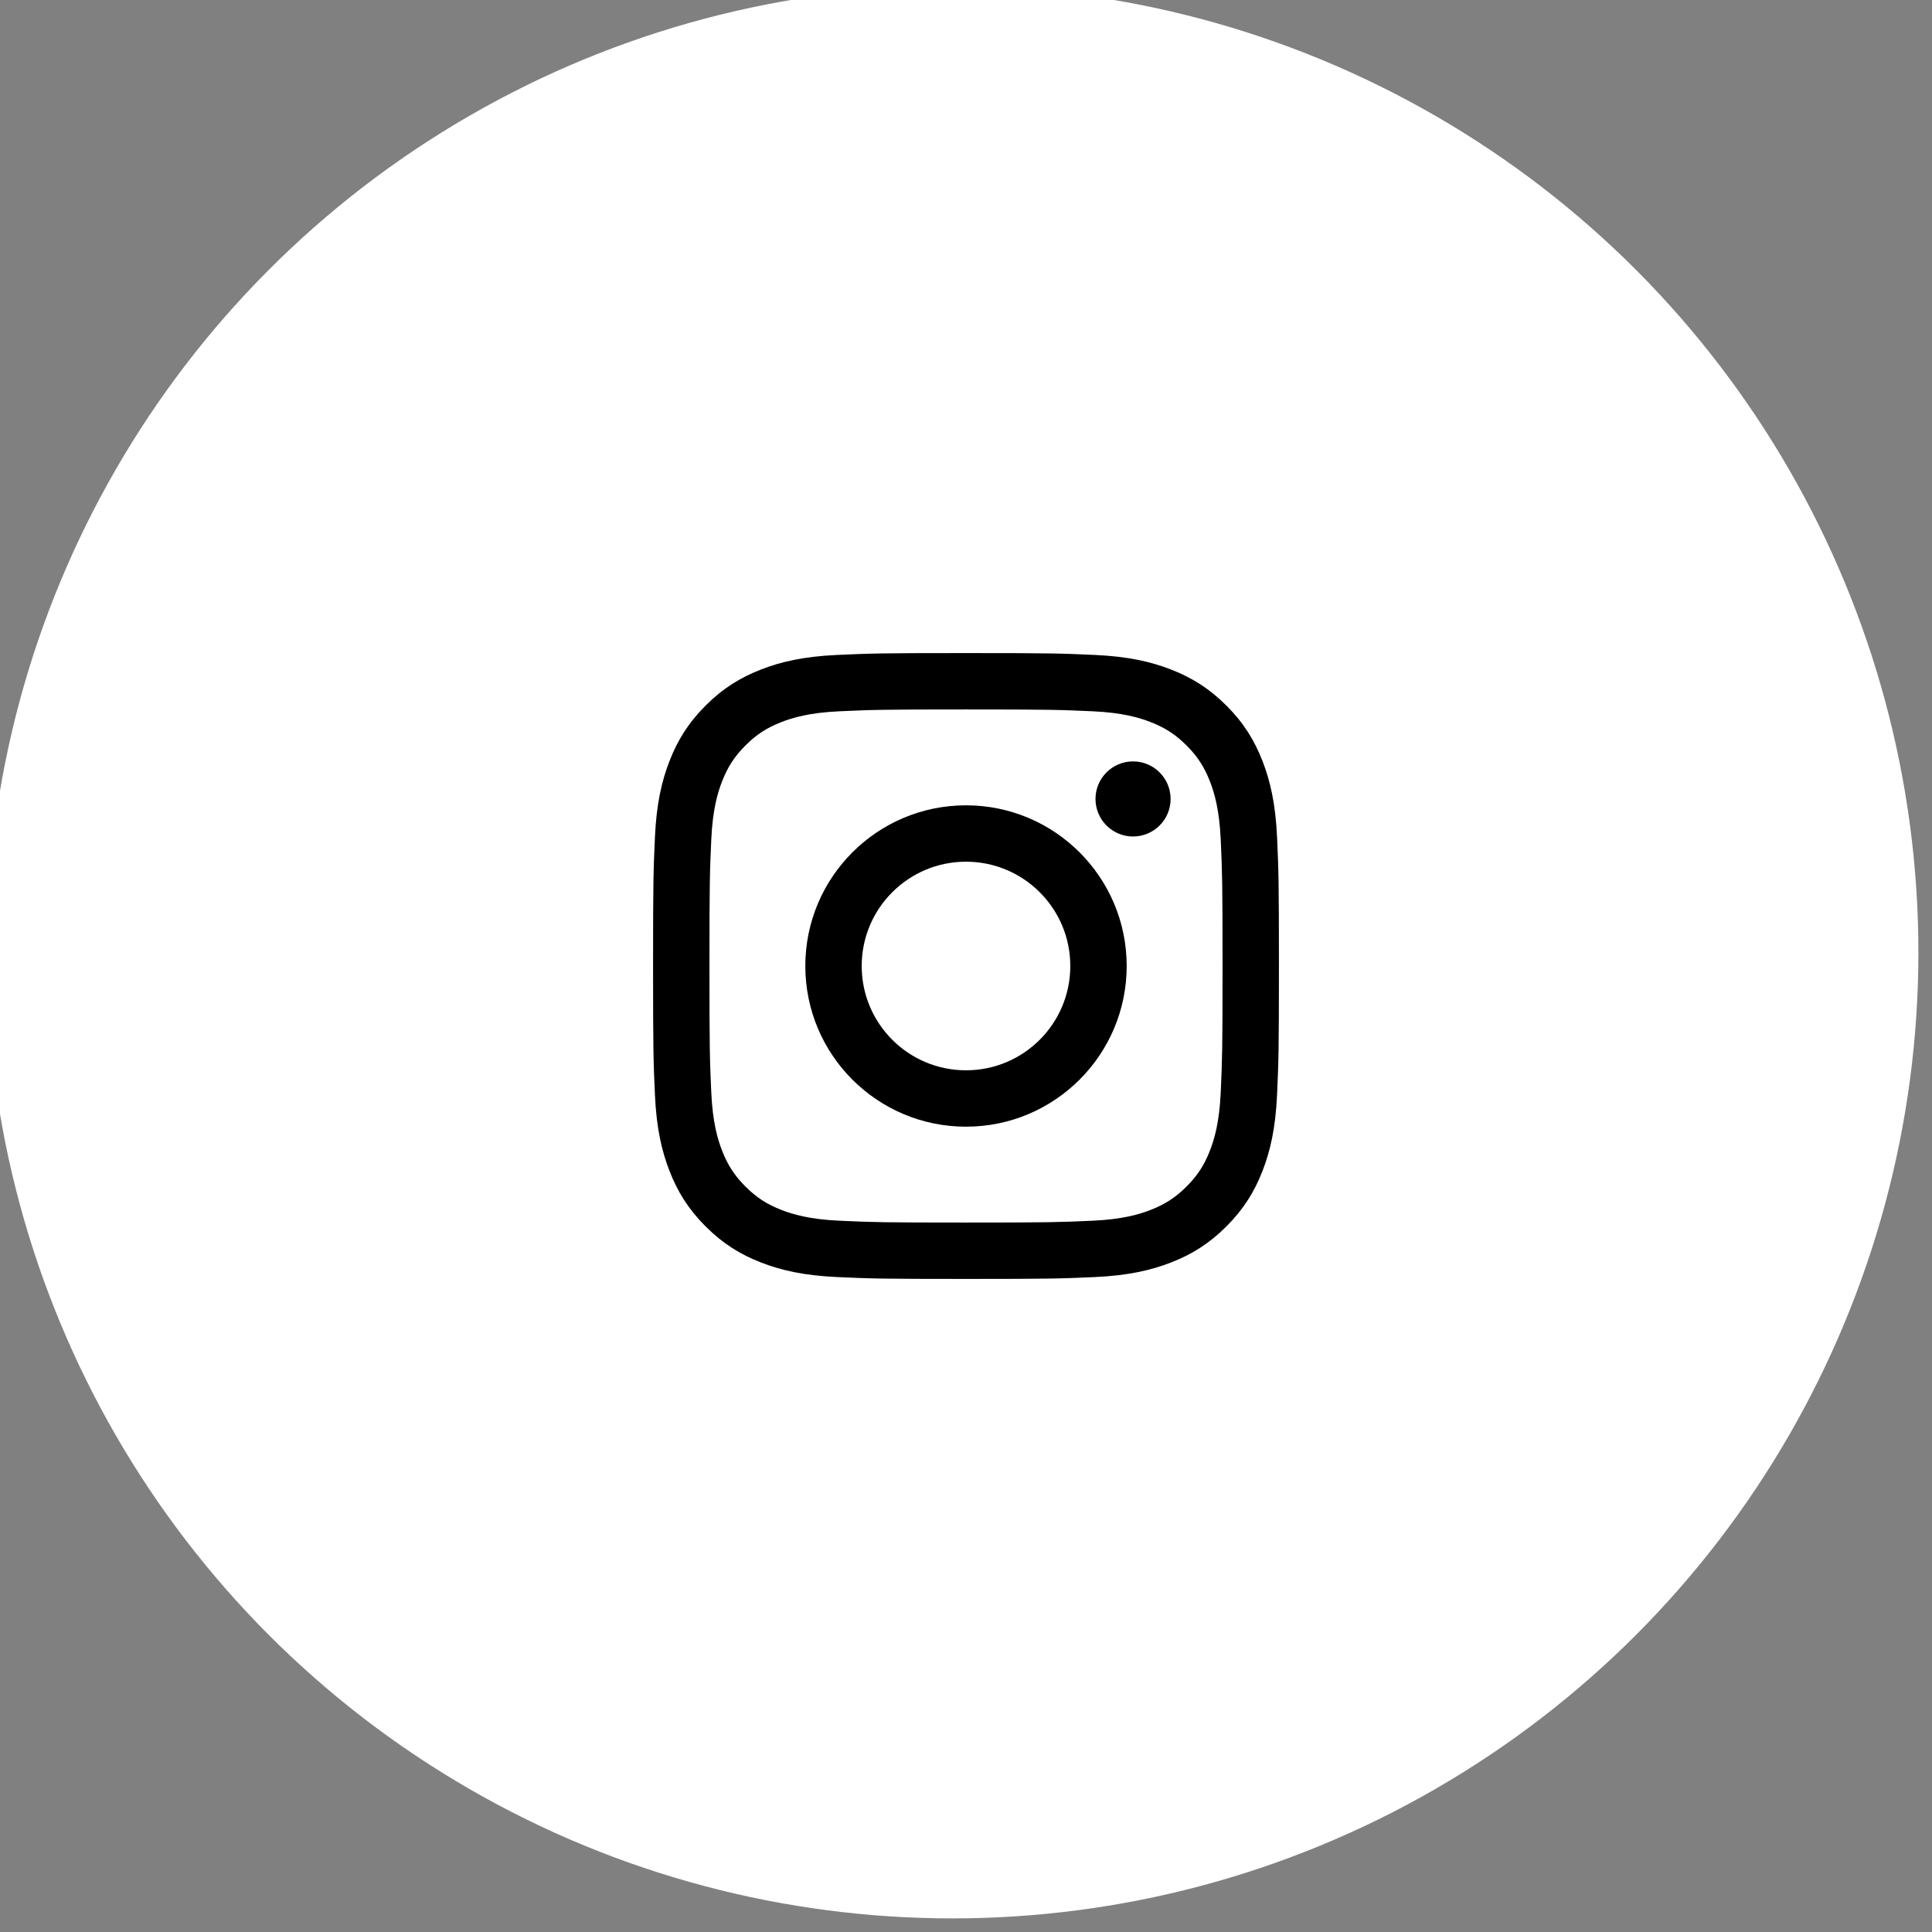 <svg width="70px" height="70px" viewBox="0 0 71 71" version="1.1" xmlns="http://www.w3.org/2000/svg" xmlns:xlink="http://www.w3.org/1999/xlink">
    <rect x="0" y="0" width="71" height="71" fill="#808080" stroke="none"/>
    <g id="Page-1" stroke="none" stroke-width="1" fill="none" fill-rule="evenodd">
        <g id="instagram">
            <circle id="Oval-Copy-43" stroke="#FFFFFF" stroke-width="2" fill="#ffffff" cx="35" cy="35" r="34.5"></circle>
            <g id="Group-6" transform="translate(24, 24)" fill="#000000">
                <path d="M11.5,2.072 C14.571,2.072 14.934,2.084 16.147,2.139 C17.268,2.19 17.877,2.378 18.282,2.535 C18.819,2.744 19.202,2.993 19.605,3.395 C20.007,3.798 20.256,4.181 20.465,4.718 C20.622,5.123 20.81,5.732 20.861,6.853 C20.916,8.066 20.928,8.429 20.928,11.5 C20.928,14.571 20.916,14.934 20.861,16.147 C20.81,17.268 20.622,17.877 20.465,18.282 C20.256,18.819 20.007,19.202 19.605,19.605 C19.202,20.007 18.819,20.256 18.282,20.465 C17.877,20.622 17.268,20.81 16.147,20.861 C14.935,20.916 14.571,20.928 11.5,20.928 C8.429,20.928 8.066,20.916 6.853,20.861 C5.732,20.81 5.123,20.622 4.718,20.465 C4.181,20.256 3.798,20.007 3.395,19.605 C2.993,19.202 2.744,18.819 2.535,18.282 C2.378,17.877 2.19,17.268 2.139,16.147 C2.084,14.934 2.072,14.571 2.072,11.5 C2.072,8.429 2.084,8.066 2.139,6.853 C2.19,5.732 2.378,5.123 2.535,4.718 C2.744,4.181 2.993,3.798 3.395,3.395 C3.798,2.993 4.181,2.744 4.718,2.535 C5.123,2.378 5.732,2.19 6.853,2.139 C8.066,2.084 8.429,2.072 11.5,2.072 M11.5,0 C8.377,0 7.985,0.013 6.759,0.069 C5.534,0.125 4.699,0.319 3.967,0.604 C3.211,0.898 2.569,1.291 1.93,1.93 C1.291,2.569 0.898,3.211 0.604,3.967 C0.319,4.699 0.125,5.535 0.069,6.759 C0.013,7.985 0,8.377 0,11.5 C0,14.623 0.013,15.015 0.069,16.241 C0.125,17.465 0.319,18.301 0.604,19.033 C0.898,19.789 1.291,20.43 1.93,21.07 C2.57,21.709 3.211,22.102 3.967,22.396 C4.699,22.681 5.534,22.875 6.759,22.931 C7.985,22.987 8.377,23 11.5,23 C14.623,23 15.015,22.987 16.241,22.931 C17.465,22.875 18.301,22.681 19.033,22.396 C19.789,22.102 20.43,21.709 21.07,21.07 C21.709,20.43 22.102,19.789 22.396,19.033 C22.681,18.301 22.875,17.465 22.931,16.241 C22.987,15.015 23,14.623 23,11.5 C23,8.377 22.987,7.985 22.931,6.759 C22.875,5.535 22.681,4.699 22.396,3.967 C22.102,3.211 21.709,2.569 21.07,1.93 C20.43,1.291 19.789,0.898 19.033,0.604 C18.301,0.319 17.465,0.125 16.241,0.069 C15.015,0.013 14.623,0 11.5,0" id="Fill-1"></path>
                <path d="M19.019,5.361 C19.019,6.123 18.401,6.741 17.639,6.741 C16.877,6.741 16.259,6.123 16.259,5.361 C16.259,4.599 16.877,3.981 17.639,3.981 C18.401,3.981 19.019,4.599 19.019,5.361 M11.5,5.595 C8.238,5.595 5.595,8.239 5.595,11.5 C5.595,14.761 8.238,17.405 11.5,17.405 C14.761,17.405 17.405,14.761 17.405,11.5 C17.405,8.239 14.761,5.595 11.5,5.595 M11.5,15.333 C9.383,15.333 7.667,13.617 7.667,11.5 C7.667,9.383 9.383,7.667 11.5,7.667 C13.617,7.667 15.333,9.383 15.333,11.5 C15.333,13.617 13.617,15.333 11.5,15.333" id="Fill-4"></path>
            </g>
        </g>
    </g>
</svg>